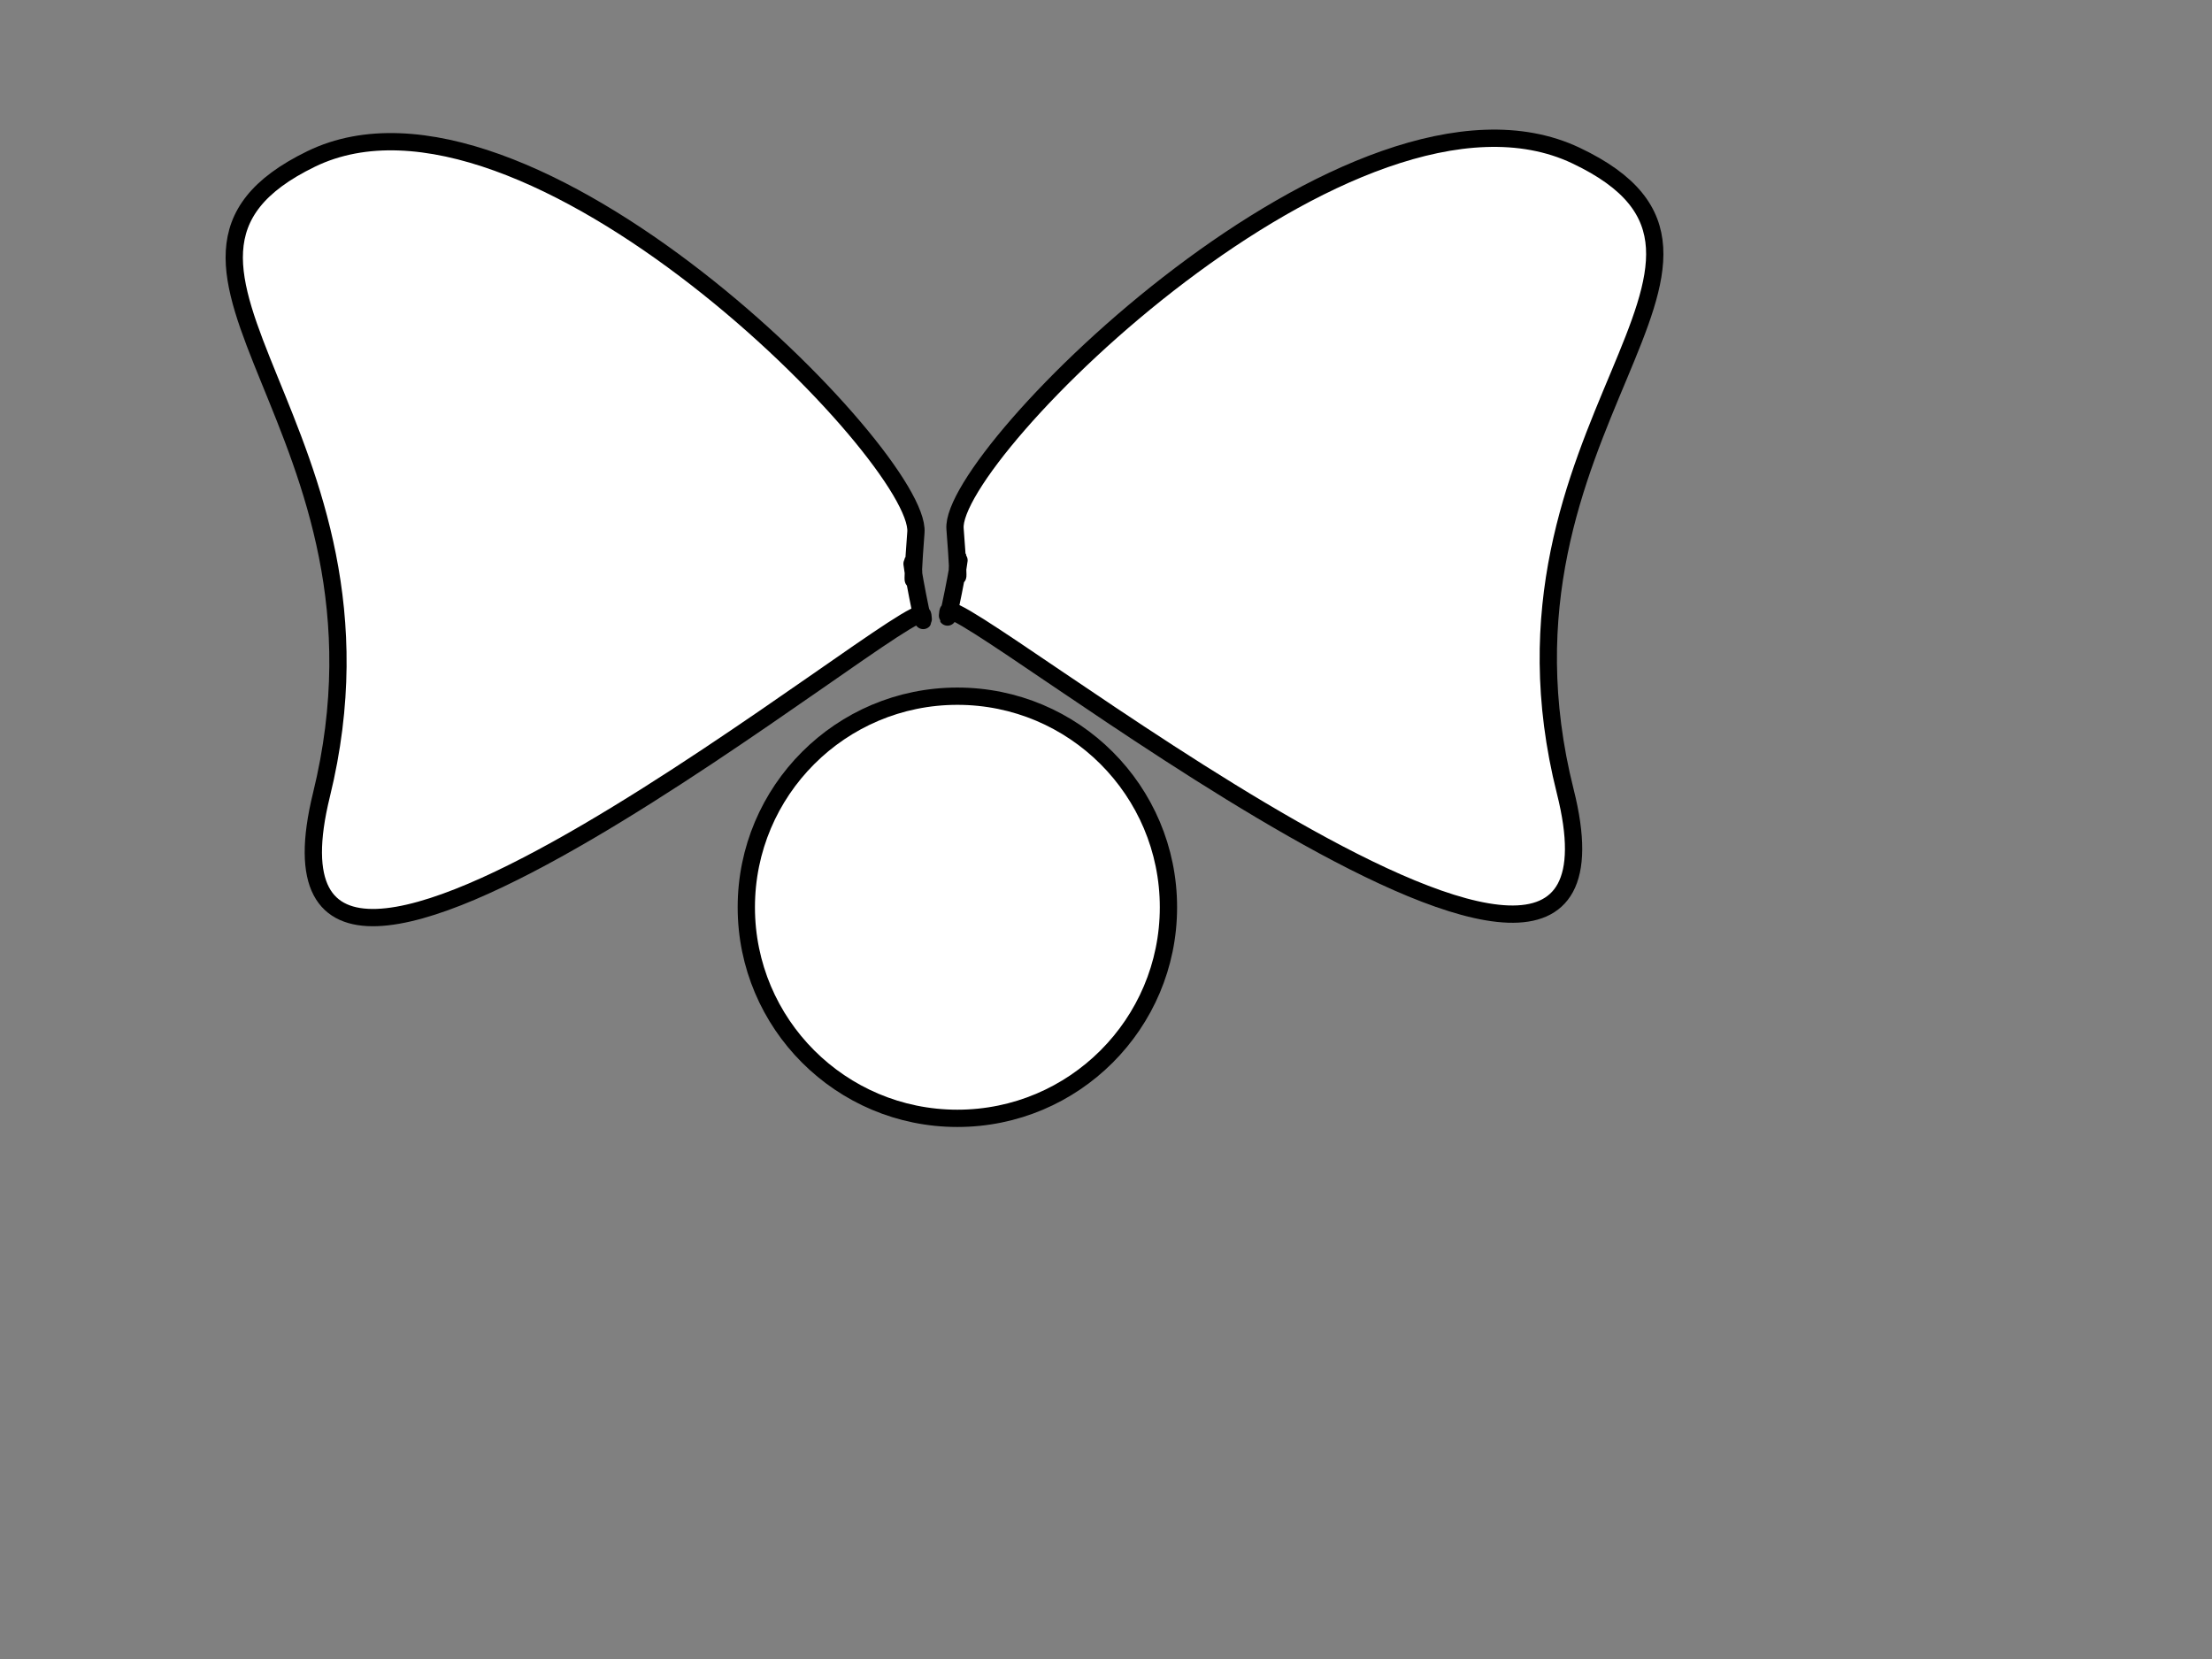<?xml version="1.0"?><svg width="640" height="480" xmlns="http://www.w3.org/2000/svg">
 <rect width="100%" height="100%" fill="#808080" stroke="none"/>
 <!-- Created with SVG-edit - http://svg-edit.googlecode.com/ -->
 <title>bow_pieces</title>
 <g>
  <title>Layer 1</title>
  <circle id="svg_22" r="61.069" cy="262.5" cx="277" stroke-linecap="null" stroke-linejoin="null" stroke-dasharray="null" stroke-width="5" stroke="#000000" fill="#ffffff"/>
  <path id="svg_1" d="m265,154c1.667,-21.667 -112.667,-138.333 -175,-108c-62.333,30.333 29,78 3,184c-26,106 173,-60 174,-52c1,8 -4,-18 -3,-15c1,3 -0.667,12.667 1,-9z" stroke-linecap="null" stroke-linejoin="null" stroke-dasharray="null" stroke-width="5" stroke="#000000" fill="#ffffff"/>
  <path id="svg_2" d="m276.323,153c-1.711,-21.667 115.653,-138.333 179.639,-108c63.986,30.333 -29.769,78 -3.08,184c26.69,106 -177.586,-60 -178.612,-52c-1.027,8 4.106,-18 3.079,-15c-1.026,3 0.684,12.667 -1.026,-9z" stroke-linecap="null" stroke-linejoin="null" stroke-dasharray="null" stroke-width="5" stroke="#000000" fill="#ffffff"/>
 </g>
</svg>
